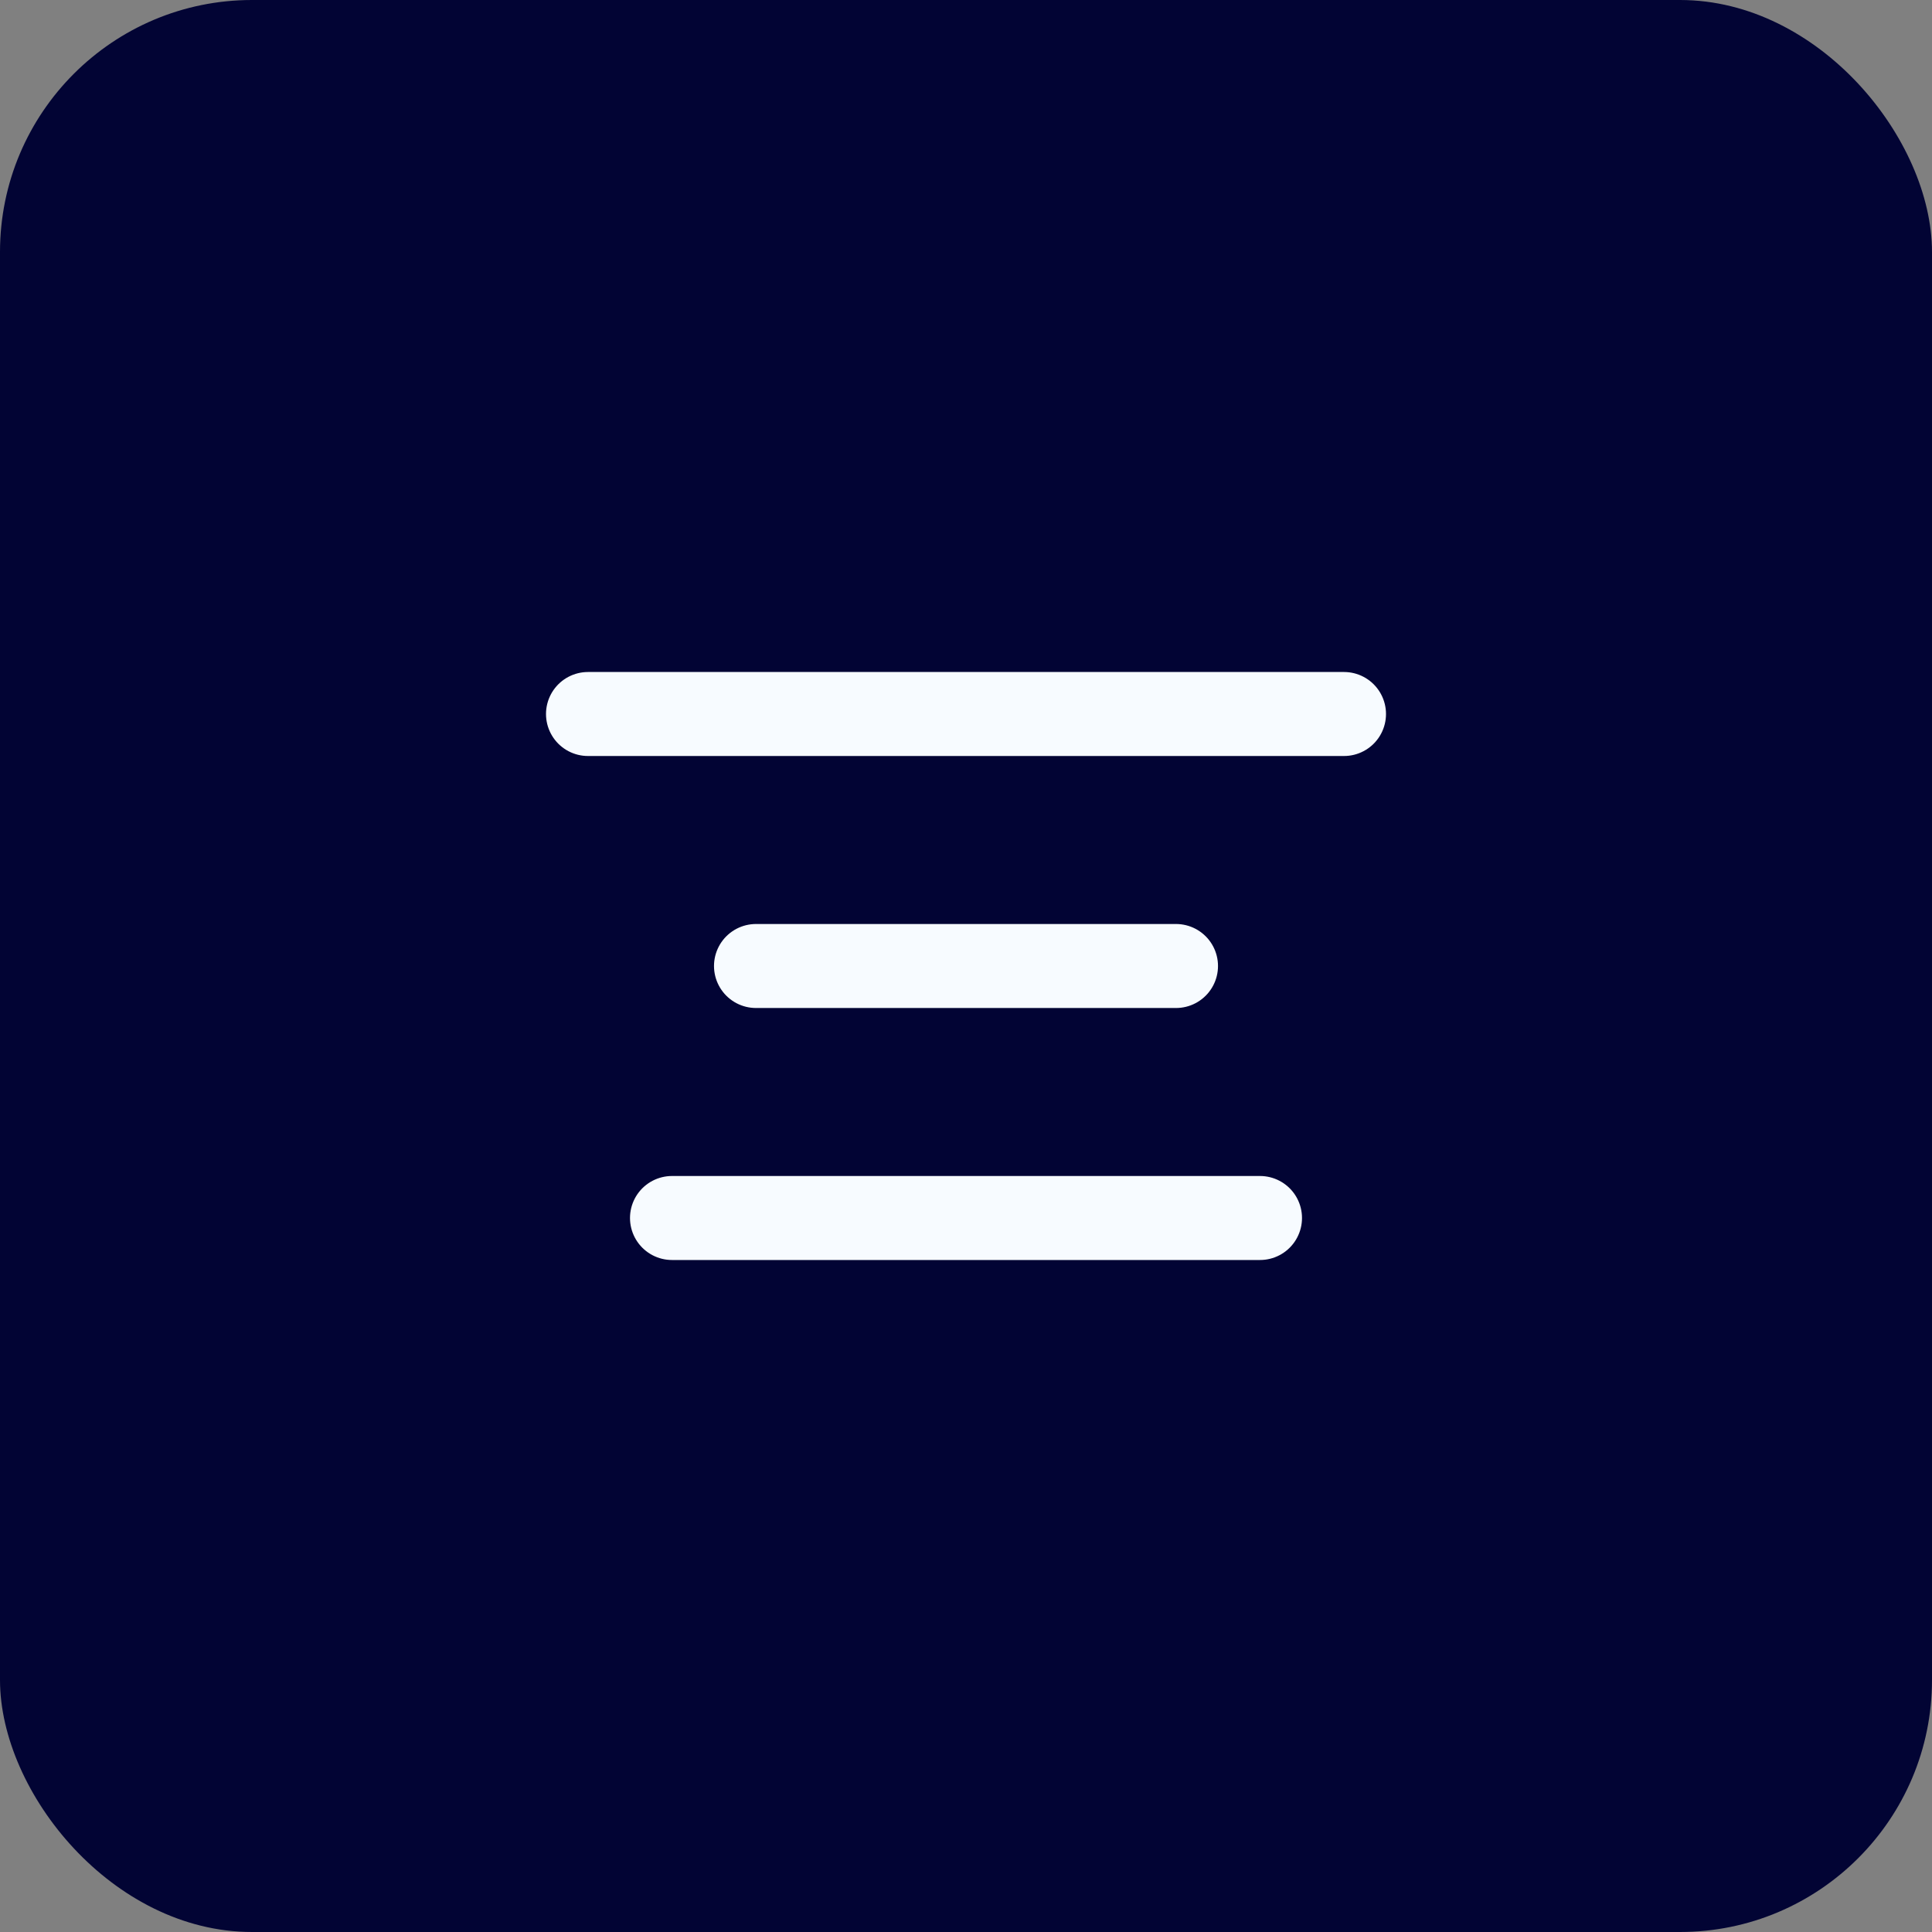 <svg width="46" height="46" viewBox="0 0 46 46" fill="none" xmlns="http://www.w3.org/2000/svg">
<rect x="0" y="0" width="46" height="46" fill="#808080" stroke="none"/>
<rect width="46" height="46" rx="6" fill="#020434"/>
<path d="M28 23H18M30 29H16M32 17H14" stroke="#F7FBFF" stroke-width="2" stroke-linecap="round" stroke-linejoin="round"/>
</svg>
